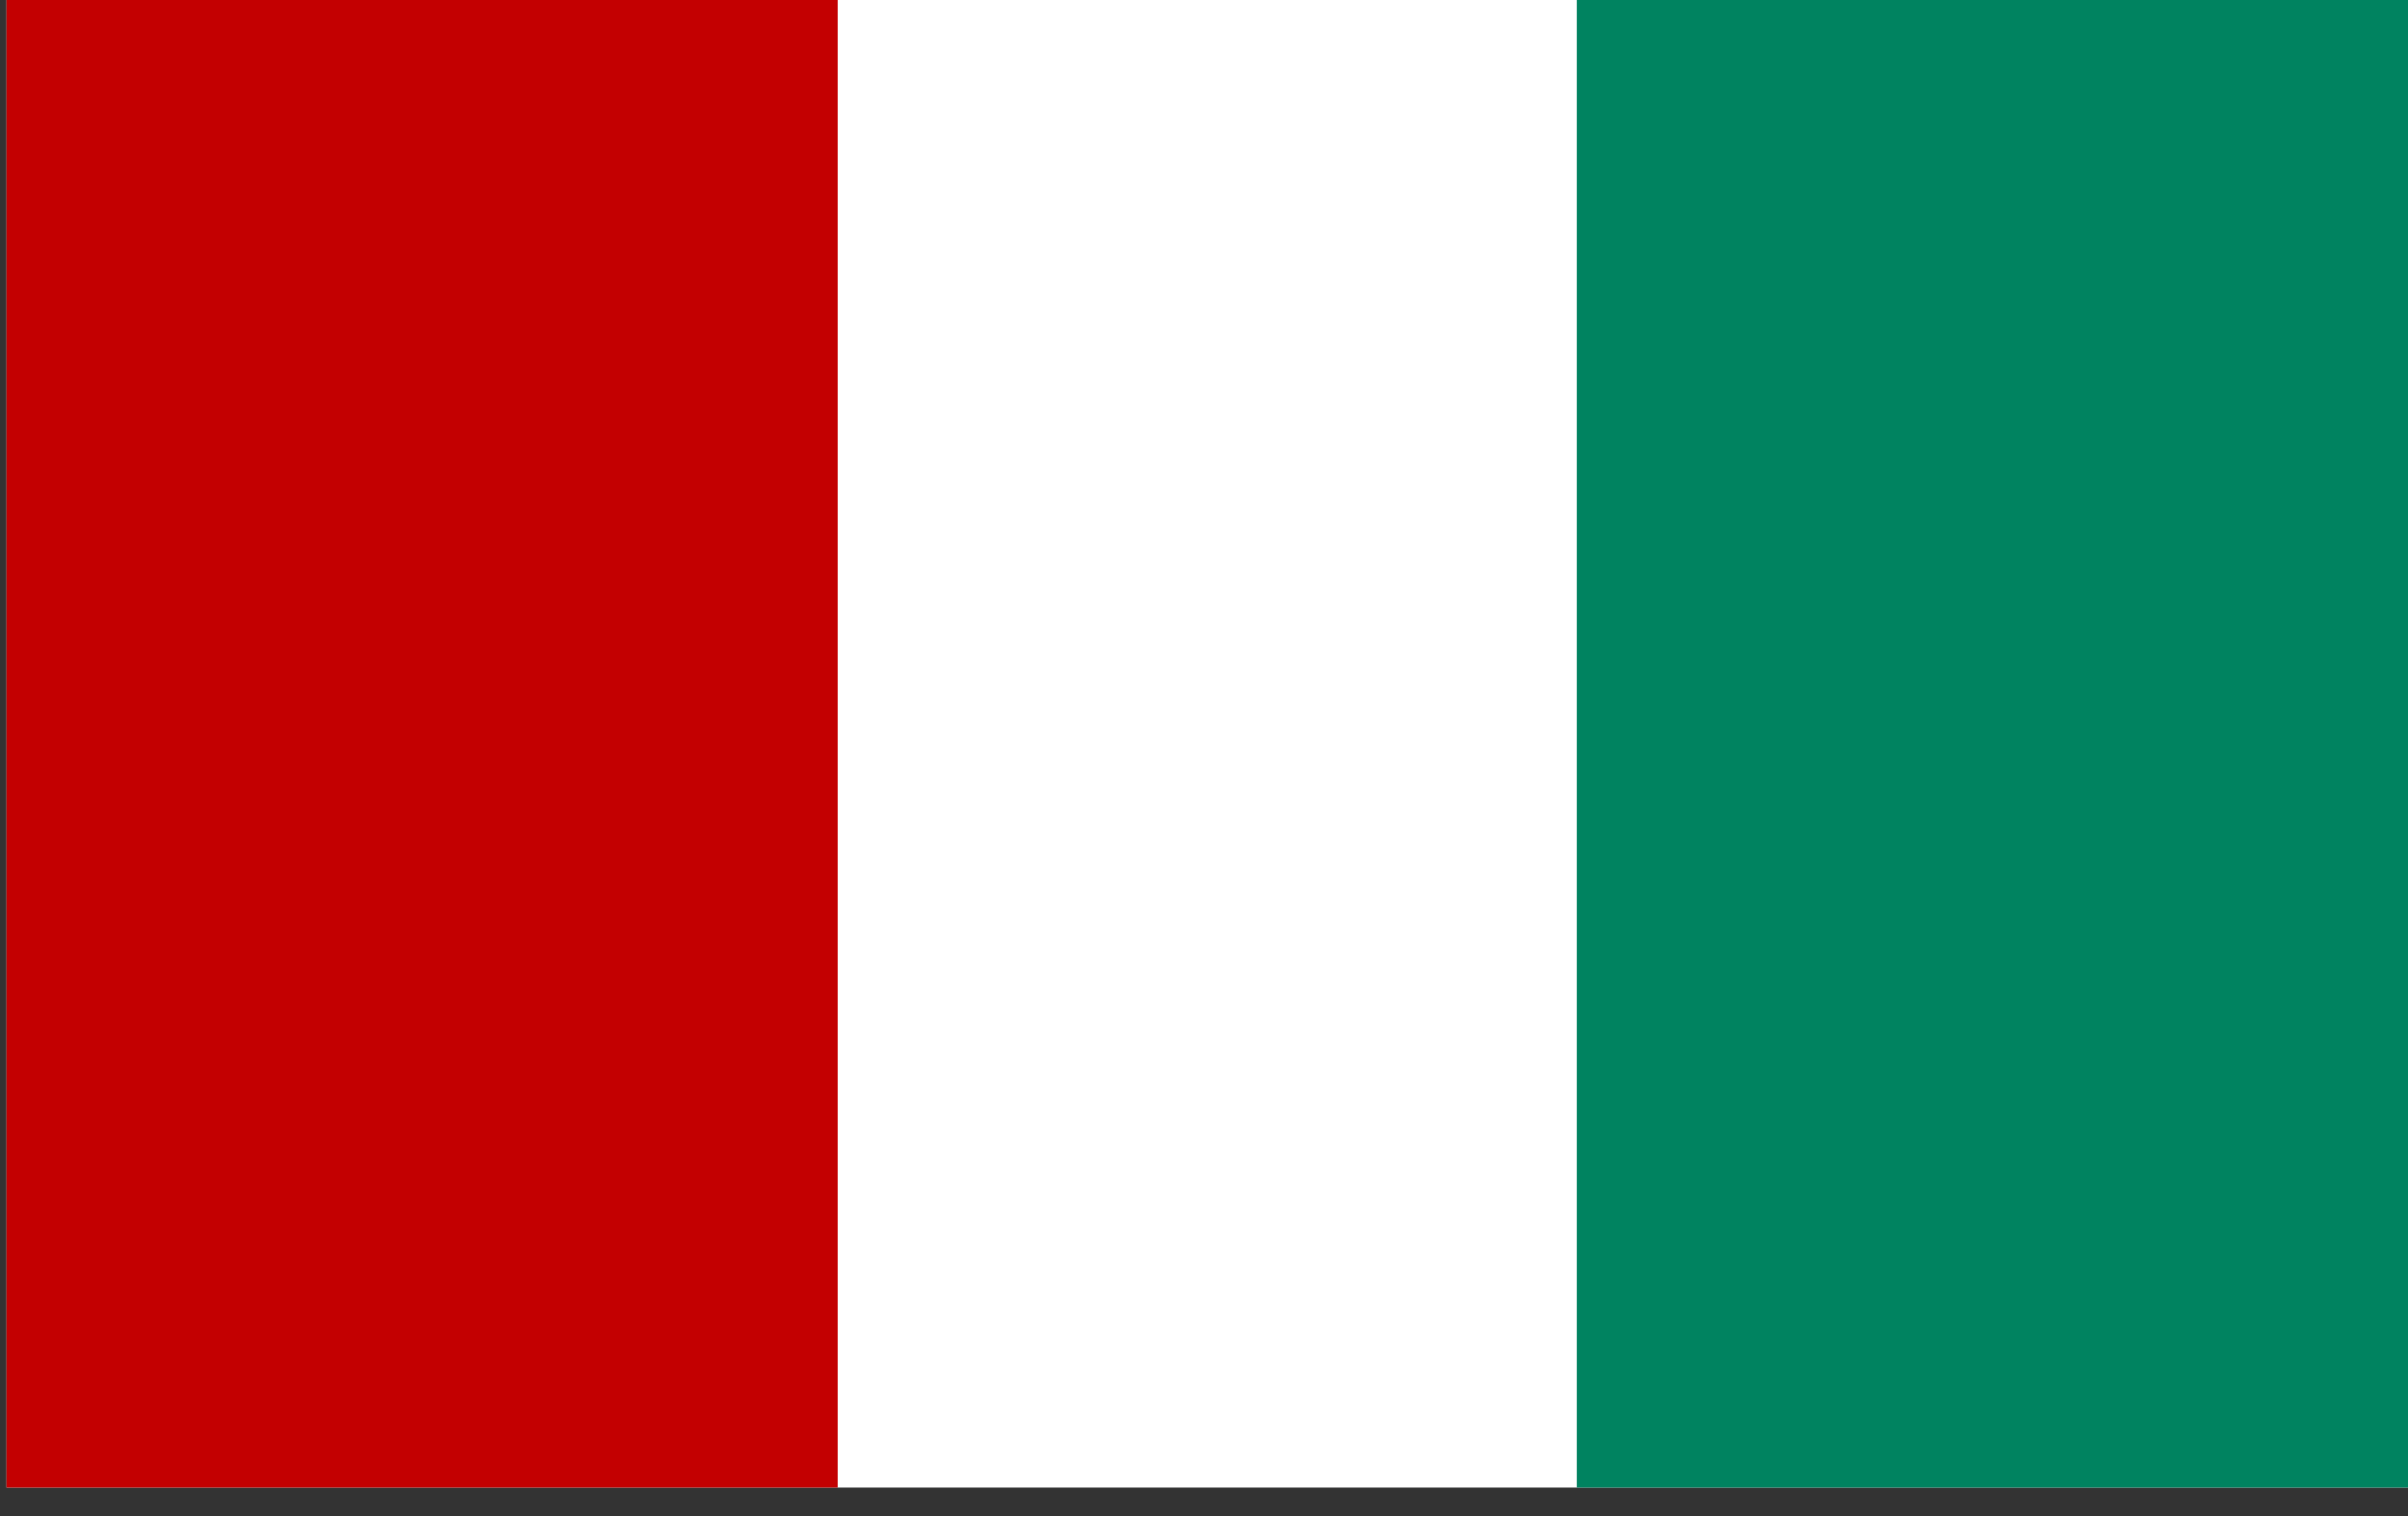 <?xml version="1.0" encoding="UTF-8"?>
<svg xmlns="http://www.w3.org/2000/svg" width="27" height="17" viewBox="0 0 27 17" fill="none">
  <rect x="0" y="0" width="27" height="17" fill="#333333" stroke="none"/>
  <g clip-path="url(#d2km8lsvia)">
    <path d="M27-.465H.073v17.607H27V-.465z" fill="#fff"></path>
    <path d="M9.394-2.536H.073v19.678h9.32V-2.536z" fill="#C30001"></path>
    <path d="M27-.465H17.68v17.607H27V-.465z" fill="#008360"></path>
  </g>
  <defs>
    <clipPath id="d2km8lsvia">
      <path fill="#fff" transform="scale(1.032)" d="M0 0h26.169v16.163H0z"></path>
    </clipPath>
  </defs>
</svg>
